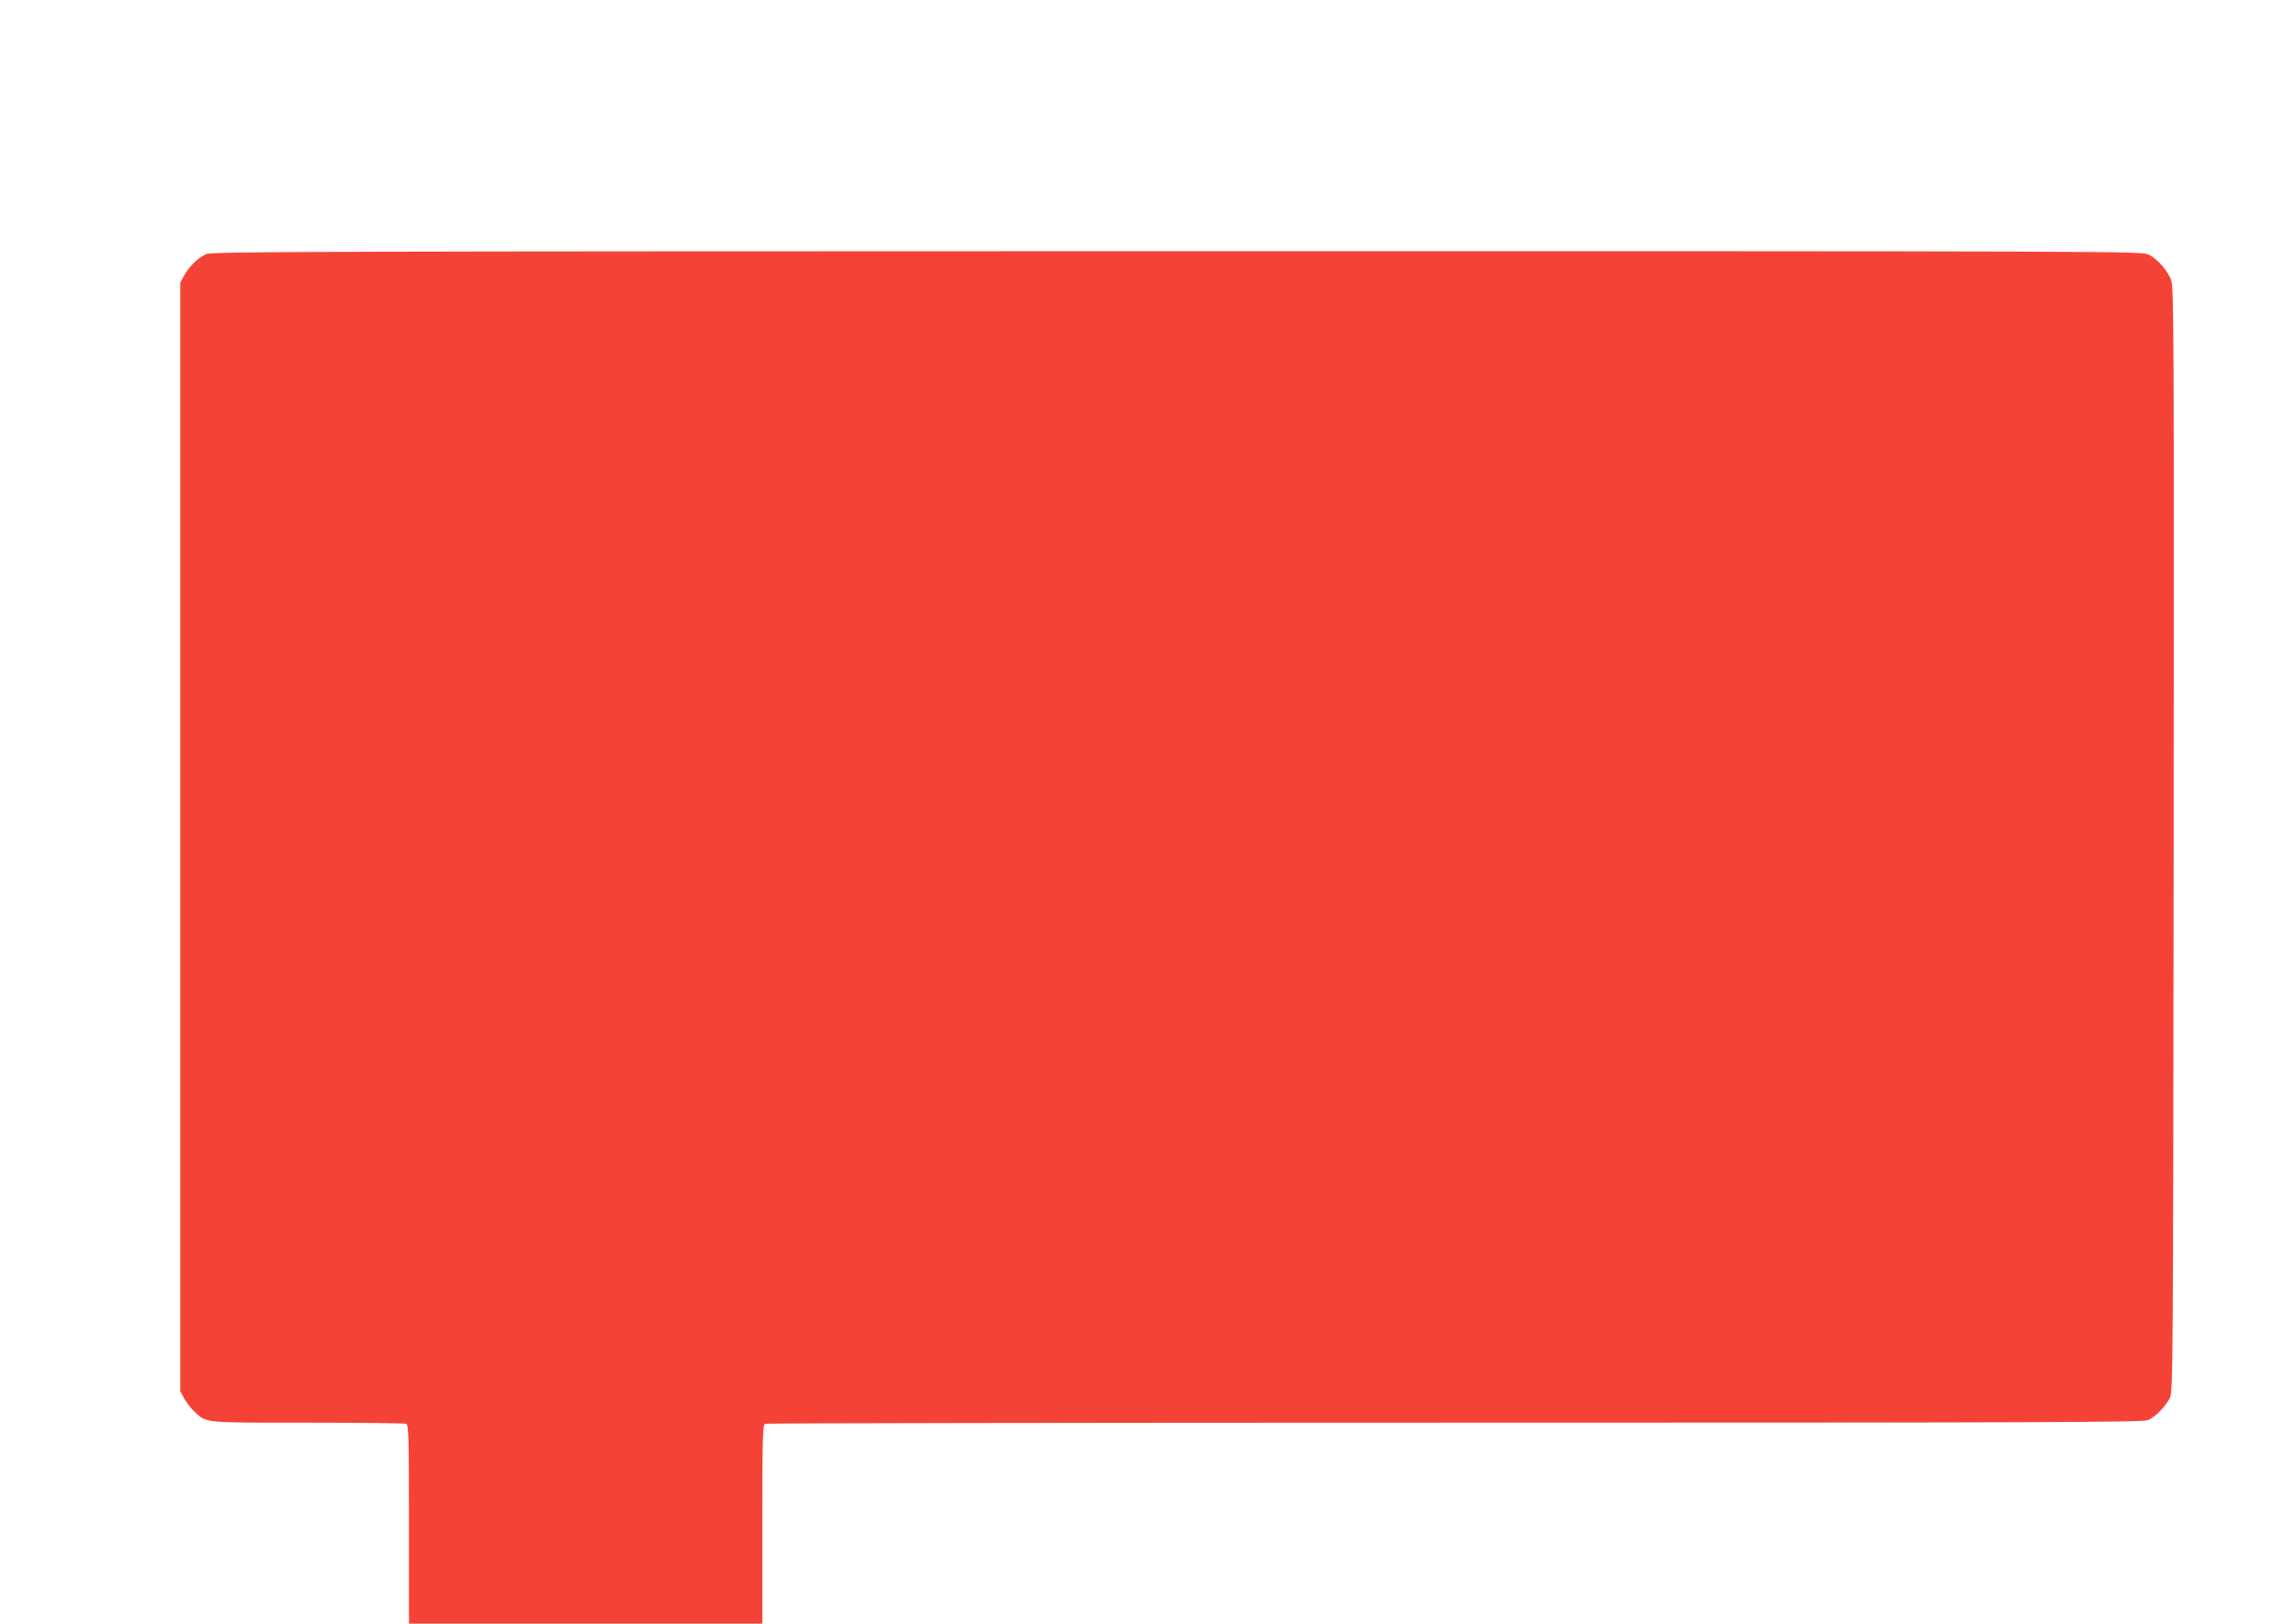 <?xml version="1.0" standalone="no"?>
<!DOCTYPE svg PUBLIC "-//W3C//DTD SVG 20010904//EN"
 "http://www.w3.org/TR/2001/REC-SVG-20010904/DTD/svg10.dtd">
<svg version="1.0" xmlns="http://www.w3.org/2000/svg"
 width="1280pt" height="905pt" viewBox="0 0 1280 905"
 preserveAspectRatio="xMidYMid meet">
<g transform="translate(0,905) scale(0.1,-0.1)"
fill="#f44336" stroke="none">
<path d="M1150 7634 c-45 -20 -96 -69 -123 -119 l-22 -40 0 -3090 0 -3090 22
-40 c12 -22 36 -54 55 -71 70 -67 42 -64 632 -64 294 0 541 -3 550 -6 14 -6
16 -64 16 -560 l0 -554 985 0 985 0 0 554 c0 496 2 554 16 560 9 3 1739 6
3845 6 3234 0 3835 2 3863 14 41 17 98 75 123 124 17 36 18 155 21 3112 2
2847 1 3078 -14 3119 -21 54 -75 116 -125 142 -38 19 -125 19 -5416 19 -4779
-1 -5382 -2 -5413 -16z"/>
</g>
</svg>

